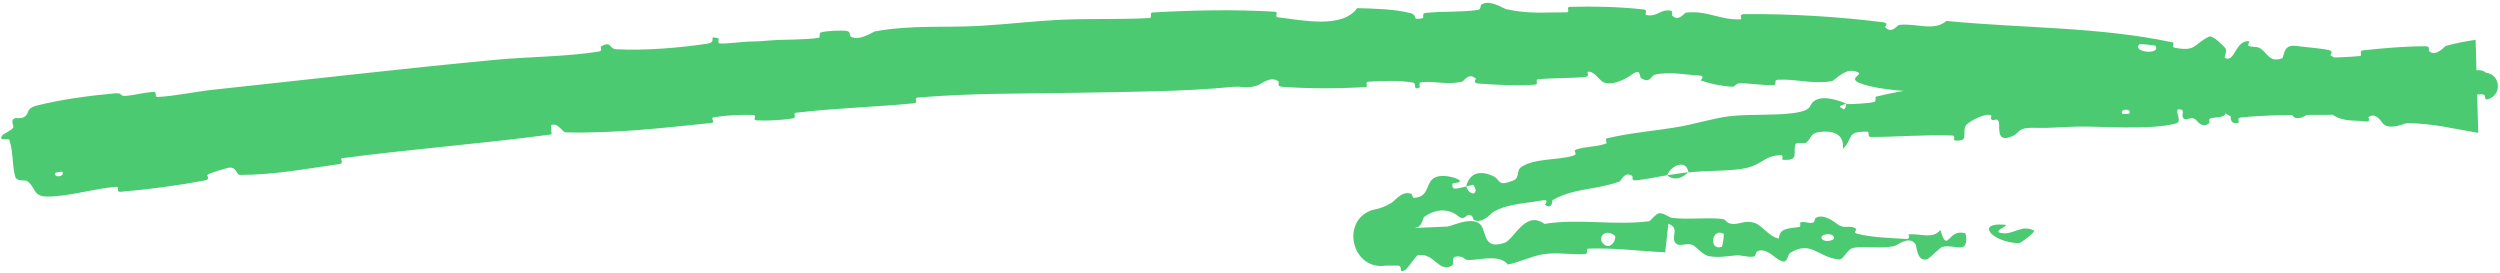 <svg width="321" height="35" viewBox="0 0 321 35" fill="none" xmlns="http://www.w3.org/2000/svg">
<path d="M4.653 13.573C7.722 12.783 11.658 12.257 14.791 11.981C15.768 11.895 15.347 12.358 16.025 12.316C17.321 12.239 18.474 11.849 19.772 11.807C20.202 11.796 19.781 12.482 20.23 12.457C22.683 12.311 24.988 11.774 27.422 11.515C39.578 10.217 51.48 8.827 63.759 7.665C67.796 7.282 72.781 7.285 76.92 6.614C77.406 6.535 77.06 6.035 77.148 5.982C78.538 5.163 78.163 6.283 79.132 6.327C82.965 6.504 87.129 6.153 90.766 5.617C92.293 5.39 90.658 4.476 92.259 4.928C92.37 4.958 92.031 5.556 92.458 5.579C93.425 5.628 95.236 5.368 95.985 5.349C97.428 5.315 97.665 5.29 99.028 5.182C100.906 5.039 103.101 5.144 105.086 4.862C105.509 4.8 104.901 4.265 105.572 4.114C106.242 3.963 108.045 3.876 108.663 3.967C109.281 4.058 109.056 4.532 109.171 4.628C110.125 5.44 112.104 4.073 112.368 4.024C117.189 3.165 121.443 3.585 126.002 3.31C129.48 3.098 133.183 2.664 136.488 2.527C140.438 2.366 143.787 2.526 147.612 2.311C148.016 2.289 147.514 1.628 148.007 1.6C153.268 1.303 158.459 1.195 163.707 1.505C164.231 1.537 163.575 2.154 164.099 2.222C167.311 2.62 172.405 3.685 174.254 1.045C176.425 1.103 179.063 1.163 181.014 1.661C182.271 1.981 181.063 2.649 182.598 2.351C182.944 2.284 182.485 1.719 183.005 1.663C185.194 1.426 187.586 1.588 189.751 1.277C190.191 1.213 190.068 0.702 190.192 0.609C191.238 -0.144 192.994 1.081 193.375 1.169C196.279 1.826 198.394 1.561 201.096 1.584C201.723 1.589 200.984 0.9 201.587 0.881C204.718 0.791 207.964 0.873 211.025 1.211C211.706 1.288 211.073 1.866 211.397 1.933C212.829 2.221 213.161 1.12 214.535 1.377C214.825 1.43 214.654 1.929 214.707 1.985C215.522 2.86 216.26 1.647 216.474 1.624C219.18 1.297 220.88 2.607 223.485 2.482C223.797 2.466 223.109 1.817 223.985 1.811C229.828 1.765 235.987 2.125 241.75 2.855C242.645 2.967 241.986 3.418 242.04 3.479C242.924 4.431 243.567 3.227 243.861 3.193C246.182 2.953 248.287 4.078 249.927 2.688C259.663 3.646 269.478 3.415 279.037 5.456C279.159 5.48 278.892 6.067 279.136 6.113C282.072 6.68 281.574 5.699 283.625 4.709C284.142 4.461 285.526 5.969 285.649 6.081C286.099 6.495 285.525 7.351 285.68 7.437C286.965 8.117 286.999 5.131 288.798 5.285C288.854 5.295 288.571 5.821 288.717 5.888C289.168 6.099 289.66 5.923 290.104 6.152C291.124 6.681 291.369 8.155 293.054 7.464C293.268 7.374 293.112 5.662 294.716 5.892C295.356 5.984 298.194 6.227 298.975 6.416C299.756 6.603 299.158 7.091 299.212 7.12C301.292 8.051 300.446 8.266 301.413 9.435C302.376 10.601 302.338 8.052 302.805 7.816C303.273 7.581 304.78 8.337 305.142 8.583C305.505 8.83 304.989 9.123 305.318 9.275C307.499 10.278 306.446 8.133 307.236 7.814C309.094 7.06 310.271 9.082 311.866 9.451C312.297 9.551 311.989 9.084 312.384 9.09C313.944 9.117 314.8 9.808 316.61 9.487C316.895 9.436 318.344 8.554 319.171 9.328C321.194 9.574 321.271 12.403 319.268 12.776C319.23 12.757 319.192 12.736 319.153 12.713C319.004 12.618 319.284 12.093 318.621 12.105C317.632 12.124 315.822 12.303 314.806 12.6C314.038 12.822 315.045 13.464 314.017 13.36C313.558 13.313 314.323 12.758 313.467 12.705C312.651 12.649 310.548 12.913 309.763 13.008C308.982 13.105 309.47 13.642 309.411 13.688C309.054 13.953 307.542 14.383 307.401 14.394C300.612 15.086 294.241 14.424 287.682 15.087C287.167 15.137 287.542 15.736 287.464 15.75C285.702 16.097 287.022 14.389 285.749 13.903C285.997 15.144 285.226 14.955 284.004 15.153C283.409 15.25 283.759 15.718 283.707 15.77C282.854 16.549 282.182 15.63 282.011 15.444C281.382 14.759 280.768 15.635 280.352 15.177C279.929 14.723 280.813 13.975 279.624 14.043C279.312 14.507 280.255 15.632 279.359 15.867C275.944 16.753 269.526 16.177 266.758 16.255C264.007 16.327 263.114 16.47 261.511 16.415C258.597 16.323 259.702 17.117 257.954 17.643C256.193 18.172 256.902 15.977 256.609 15.538C256.32 15.099 256.078 15.592 255.741 15.364C255.404 15.137 256.067 14.773 255.313 14.736C254.549 14.7 252.601 15.678 252.377 16.18C251.907 17.241 252.911 18.227 250.919 18.021C250.805 18.009 251.123 17.417 250.685 17.398C247.225 17.266 243.675 17.587 240.204 17.587C239.725 17.587 240.078 16.918 239.799 16.911C236.917 16.835 238.048 17.769 236.631 19.116C236.8 17.527 235.803 16.681 233.649 16.945C232.351 17.105 232.661 17.752 231.885 18.338C231.652 18.515 230.669 18.176 230.545 18.516C230.139 19.628 231.15 20.668 228.888 20.515C228.788 20.506 229.016 19.896 228.676 19.909C226.483 19.995 226.36 21.119 224.062 21.608C222.257 21.993 218.893 21.877 216.798 22.146C216.538 20.411 214.614 21.168 214.056 22.505C212.706 22.709 211.266 23.06 209.927 23.161C209.467 23.197 209.661 22.64 209.593 22.598C208.558 21.931 208.212 23.204 207.933 23.31C204.886 24.409 202.149 24.115 199.362 25.685C199.262 25.741 199.382 26.964 198.381 26.295C198.315 26.248 199.161 25.469 197.758 25.772C196.36 26.072 193.54 26.126 191.771 27.197C191.339 27.455 190.428 28.732 189.272 28.258C189.117 28.193 189.16 27.818 188.924 27.683C188.161 27.257 188.186 28.53 187.206 27.727C186.227 26.924 184.555 26.598 182.816 27.892C182.759 27.931 182.591 29.004 181.983 29.179C181.01 29.458 179.576 29.707 178.566 30.048C178.083 30.211 178.584 30.683 178.503 30.722C178.192 30.86 177.888 30.988 177.588 31.107L177.262 29.788C180.171 29.161 182.47 29.288 185.797 29.09C186.441 29.055 188.316 28.007 189.651 28.531C191.154 29.104 189.993 32.187 193.134 31.201C194.399 30.812 195.819 26.92 198.3 28.746C202.886 28.026 207.129 28.983 211.747 28.406C211.954 28.381 212.636 27.346 213.13 27.377C213.858 27.424 214.238 27.93 214.753 27.983C216.917 28.217 218.92 27.903 221.007 28.098C221.799 28.172 221.491 28.661 222.432 28.751C223.373 28.841 224.052 28.216 225.307 28.629C226.26 28.944 227.119 30.379 228.393 30.633C228.547 29.291 229.413 29.383 231.014 29.144C231.322 29.098 231.032 28.605 231.179 28.559C231.773 28.36 232.278 28.788 232.849 28.565C232.988 28.512 233.028 28.053 233.144 27.983C234.127 27.375 235.573 28.518 235.831 28.716C236.79 29.471 237.297 28.905 238.058 29.226C238.819 29.548 237.631 29.807 238.531 30.031C240.365 30.492 242.802 30.563 244.695 30.68C245.454 30.724 244.967 30.083 245.076 30.075C246.675 30 248.202 30.719 249.143 29.528C250.102 32.736 250.086 29.26 252.316 29.962C252.489 30.018 252.67 31.523 251.991 31.724C251.292 31.924 250.267 31.421 249.322 31.729C249.105 31.802 247.741 33.153 247.565 33.23C246.162 33.835 246.075 31.585 246.006 31.459C245.232 30.094 243.622 31.525 243.188 31.605C241.267 31.979 239.681 31.564 238.089 31.801C237.036 31.953 236.836 33.41 236.033 33.309C233.338 32.971 232.562 30.858 229.9 32.441C229.329 32.778 229.751 34.418 227.905 33.017C227.786 32.928 226.441 31.672 225.554 32.34C225.443 32.425 225.413 32.891 225.273 32.92C224.336 33.108 223.752 32.694 222.74 32.805C221.73 32.916 220.516 33.105 219.392 32.881C218.715 32.746 217.884 31.83 217.566 31.6C216.669 30.938 215.633 31.9 215.09 31.133C214.539 30.363 215.724 29.273 214.215 28.731C214.113 29.942 213.938 31.183 213.804 32.401C210.507 32.239 207.27 31.807 203.966 31.921C203.555 31.937 203.988 32.581 203.548 32.616C201.711 32.759 200.091 32.352 198.172 32.64C196.713 32.865 195.131 33.664 193.611 33.964C192.552 32.653 190.279 33.335 188.623 33.392C188.033 33.413 188.031 33.04 187.596 32.968C185.971 32.707 186.858 33.84 186.453 34.083C184.725 35.129 184.205 32.391 182.029 32.765C181.909 32.783 180.705 34.457 180.537 34.577C179.408 35.357 180.26 34.097 179.474 34.107C178.934 34.115 178.445 34.094 177.96 34.103C173.623 34.8 172.031 28.359 176.196 26.964C177.004 26.813 177.778 26.594 178.72 26.004C179.158 25.726 180.03 24.477 181.174 24.868C181.324 24.919 181.403 25.408 181.509 25.404C183.44 25.306 183.039 23.823 183.919 23.014C184.803 22.204 186.689 22.763 187.096 22.966C188.163 23.484 186.54 23.477 186.519 23.565C186.243 24.609 187.344 24.122 188.256 23.946C188.796 25.36 190.002 24.929 189.195 23.76C189.104 23.632 188.453 23.961 188.256 23.946C188.629 22.301 189.96 21.732 191.82 22.666C192.692 23.106 192.211 24.01 194.287 23.182C195.228 22.81 194.593 21.901 195.385 21.407C197.19 20.281 199.999 20.601 201.994 19.991C202.72 19.77 201.875 19.378 202.367 19.208C203.669 18.755 204.967 18.908 206.271 18.408C206.389 18.362 205.966 17.843 206.386 17.746C209.563 17.007 212.433 16.835 215.797 16.241C217.418 15.953 220.264 15.138 221.963 14.936C224.888 14.579 228.609 14.916 231.082 14.377C232.694 14.028 232.259 13.486 232.906 12.993C234.144 12.04 236.73 13.148 237.069 13.329C237.08 13.334 235.692 13.641 236.478 13.855C236.988 14.436 237.054 13.334 237.069 13.329C237.3 13.441 240.101 13.259 240.657 13.087C240.953 12.992 240.723 12.45 240.879 12.411C244.575 11.504 248.325 11.005 252.175 10.949C252.243 10.955 252.195 11.592 252.354 11.598C254.555 11.698 255.944 10.817 257.714 10.227C259.491 9.638 260.97 9.692 262.106 10.702C263.445 10.476 265.48 10.828 266.612 11.052C267.751 11.274 267.837 10.04 267.937 10.009C271.013 9.052 272.846 9.657 276.048 9.601C277.599 9.575 280.579 9.249 282.248 9.032C283.555 8.859 284.317 9.11 285.532 8.865C285.695 8.833 285.502 8.295 285.551 8.271C286.863 7.551 286.283 8.918 286.572 9.143C287.623 9.96 288.232 10.393 289.948 9.895C290.342 9.781 291.387 7.798 292.086 7.647C293.005 7.454 292.701 8.162 293.671 7.94C293.754 7.922 293.714 7.498 294.316 7.482C297.08 7.407 300.174 7.46 303.001 7.197C303.391 7.162 302.835 6.528 303.405 6.466C306.068 6.175 308.881 5.936 311.469 5.941C312.091 5.945 311.765 6.462 311.915 6.585C312.823 7.33 313.876 5.94 314.048 5.891C315.371 5.523 316.689 5.288 317.869 5.114L318.205 17.056C315.243 16.592 312.498 15.831 309.05 15.815C308.772 15.814 306.607 16.905 305.822 15.679C305.768 15.597 304.994 14.346 304.114 15.051C304.059 15.095 304.557 15.748 303.585 15.584C302.613 15.42 300.995 15.654 299.709 14.865C299.302 14.616 298.402 13.361 297.047 14.157C296.957 14.213 294.801 16.102 294.236 14.603C294.145 14.356 294.407 12.849 292.813 13.486C292.509 13.61 293.005 13.997 292.22 14.139C291.019 14.357 289.492 13.81 287.992 14.362C287.731 14.46 286.579 15.399 285.79 14.544C285.666 14.41 285.964 13.925 285.516 13.83C283.387 13.377 281.1 13.535 278.928 13.016C278.159 12.834 278.617 12.043 277.826 11.763C277.036 11.482 275.422 11.151 274.547 11.466C273.673 11.78 274.505 13.153 273.23 13.168C267.669 13.234 262.276 12.132 256.749 11.725C255.933 11.665 256.585 12.169 255.382 12.115C250.939 11.912 243.245 12.018 239.419 10.888C236.348 9.979 240.272 9.51 237.912 9.101C236.77 8.906 235.488 10.389 235.211 10.428C232.506 10.828 230.655 10.099 228.223 10.242C227.721 10.272 228.196 10.902 227.769 10.921C226.309 10.99 224.79 10.679 223.4 10.699C222.776 10.709 222.881 11.183 222.308 11.135C220.938 11.024 219.728 10.803 218.396 10.338C218.274 10.295 219.108 9.723 218.092 9.683C216.445 9.621 214.408 9.154 212.51 9.582C211.946 9.71 211.912 10.788 210.713 10.03C210.462 9.872 210.798 8.58 209.38 9.685C209.141 9.868 206.767 11.357 205.615 10.378C205.311 10.12 204.536 9.056 203.859 9.219C203.767 9.245 204.131 9.826 203.571 9.88C201.598 10.06 199.531 9.994 197.504 10.177C196.963 10.227 197.77 10.825 196.964 10.881C194.749 11.034 191.979 10.893 189.81 10.722C189.01 10.657 189.559 10.157 189.501 10.103C188.558 9.231 188.014 10.422 187.705 10.494C185.778 10.926 184.306 10.385 182.525 10.556C182.034 10.602 182.39 11.163 182.293 11.214C181.285 11.721 182.027 10.695 181.383 10.592C179.579 10.3 177.575 10.379 175.759 10.486C175.092 10.526 175.855 11.167 175.257 11.195C171.717 11.377 168.021 11.402 164.557 11.138C163.904 11.087 164.299 10.571 164.16 10.459C163.203 9.679 161.86 10.82 161.547 10.935C160.124 11.458 159.553 11.03 158.287 11.155C152.118 11.772 144.467 11.796 138.609 11.907C130.995 12.053 125.06 11.921 117.805 12.53C117.344 12.569 117.855 13.208 117.458 13.249C112.355 13.757 107.263 13.871 102.171 14.479C101.753 14.528 102.408 15.113 101.74 15.213C100.363 15.422 98.593 15.536 97.176 15.453C96.484 15.414 97.354 14.791 96.659 14.763C95.039 14.697 93.322 14.803 91.697 15.053C91.004 15.161 92.116 15.713 91.208 15.804C84.994 16.436 78.937 17.153 72.624 16.994C72.193 16.982 71.673 15.707 70.782 16.062C70.753 16.434 70.805 16.864 70.818 17.257C61.852 18.466 52.875 19.124 43.919 20.314C43.537 20.365 44.295 20.966 43.555 21.069C39.268 21.666 35.256 22.46 30.785 22.459C30.346 22.46 30.371 21.206 29.139 21.591C28.92 21.66 27.055 22.128 26.613 22.472C26.552 22.523 26.997 23.034 26.38 23.152C22.765 23.834 19.137 24.323 15.457 24.629C14.872 24.676 15.374 23.962 14.957 23.99C11.997 24.194 8.973 25.238 6.083 25.237C4.167 25.232 4.645 24.058 3.462 23.229C3.294 23.112 2.155 23.317 1.976 22.734C1.522 21.268 1.743 19.517 1.195 17.968C1.076 17.634 -0.377 18.314 0.359 17.3C0.411 17.232 1.467 16.732 1.687 16.395C1.839 16.162 1.372 15.625 1.714 15.297C2.056 14.97 2.589 15.392 3.184 14.969C3.78 14.544 3.354 13.911 4.653 13.573ZM271.764 12.057C272.835 12.59 272.876 10.424 271.775 11.001C271.722 11.032 271.709 12.031 271.764 12.057ZM207.29 30.21C205.944 29.256 205.02 30.67 205.979 31.397C206.927 32.127 207.694 30.5 207.29 30.21ZM221.319 30.018C219.779 29.17 219.352 32.214 221.076 31.699C221.177 31.671 221.409 30.067 221.319 30.018ZM7.981 22.042C7.961 22.016 7.123 22.149 7.108 22.181C6.796 22.94 8.47 22.674 7.981 22.042ZM235.353 30.264C234.882 29.815 233.426 30.189 234.002 30.748C234.465 31.197 235.939 30.822 235.353 30.264ZM311.788 10.503C311.776 10.47 311.177 10.371 311.168 10.554C311.142 11.141 311.999 11.073 311.788 10.503ZM259.221 31.234C255.682 31.091 253.619 28.509 257.428 28.857C258.124 28.918 255.916 29.643 256.799 29.884C258.447 30.322 259.468 28.74 261.148 29.593C261.449 29.75 259.418 31.249 259.215 31.237C259.217 31.236 259.219 31.235 259.221 31.234ZM272.504 14.616C272.527 14.643 273.371 14.625 273.389 14.596C273.809 13.886 272.108 13.923 272.504 14.616ZM276.761 5.878C276.72 5.814 274.787 5.617 274.72 5.668C273.631 6.714 277.533 7.115 276.761 5.878ZM216.757 22.106C215.983 22.945 214.925 23.223 214.06 22.505C214.947 22.384 215.855 22.224 216.757 22.106Z" fill="#4BCA72"/>
</svg>
